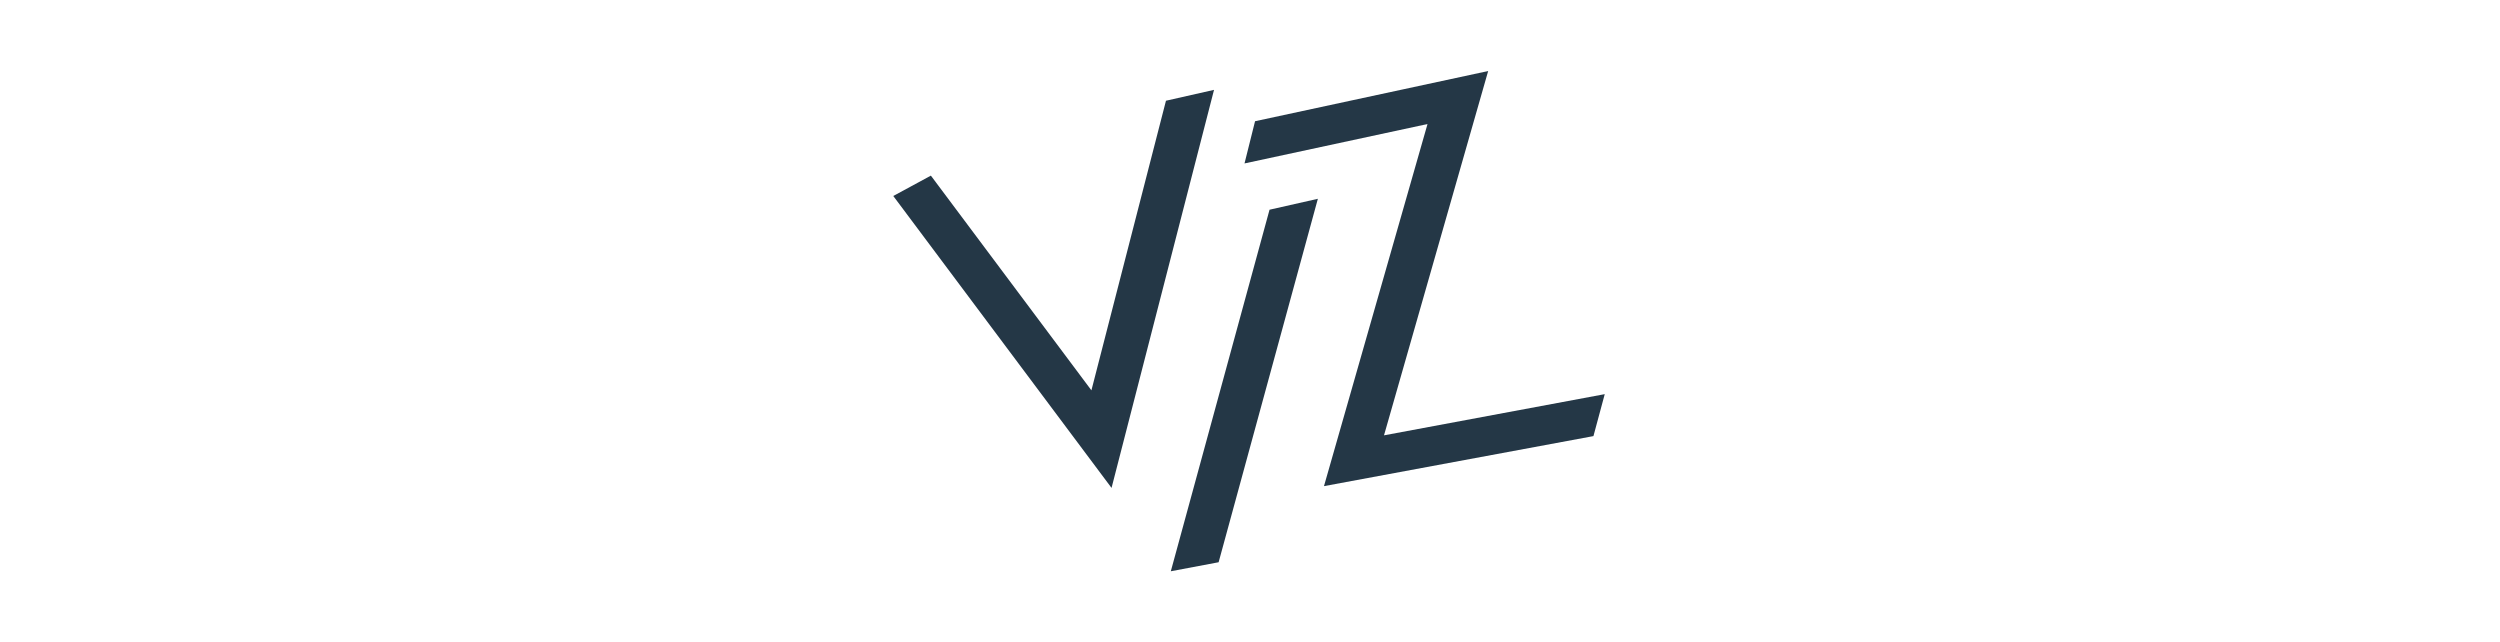 <svg width="253" height="65" viewBox="0 0 253 65" fill="none" xmlns="http://www.w3.org/2000/svg">
<desc>Kundelogo</desc>
<path d="M117.996 10.194L110.451 39.502L94.205 17.773L90.4 19.834L112.488 49.377L122.86 9.093L117.996 10.194ZM118.486 57.812L123.324 56.899L133.368 20.117L128.477 21.223L118.486 57.812ZM140.061 44.056L150.603 7.188L127.011 12.268L125.944 16.539L144.464 12.552L133.986 49.197L161.256 44.134L162.4 39.888L140.061 44.056Z" fill="#243746"/>
</svg>
